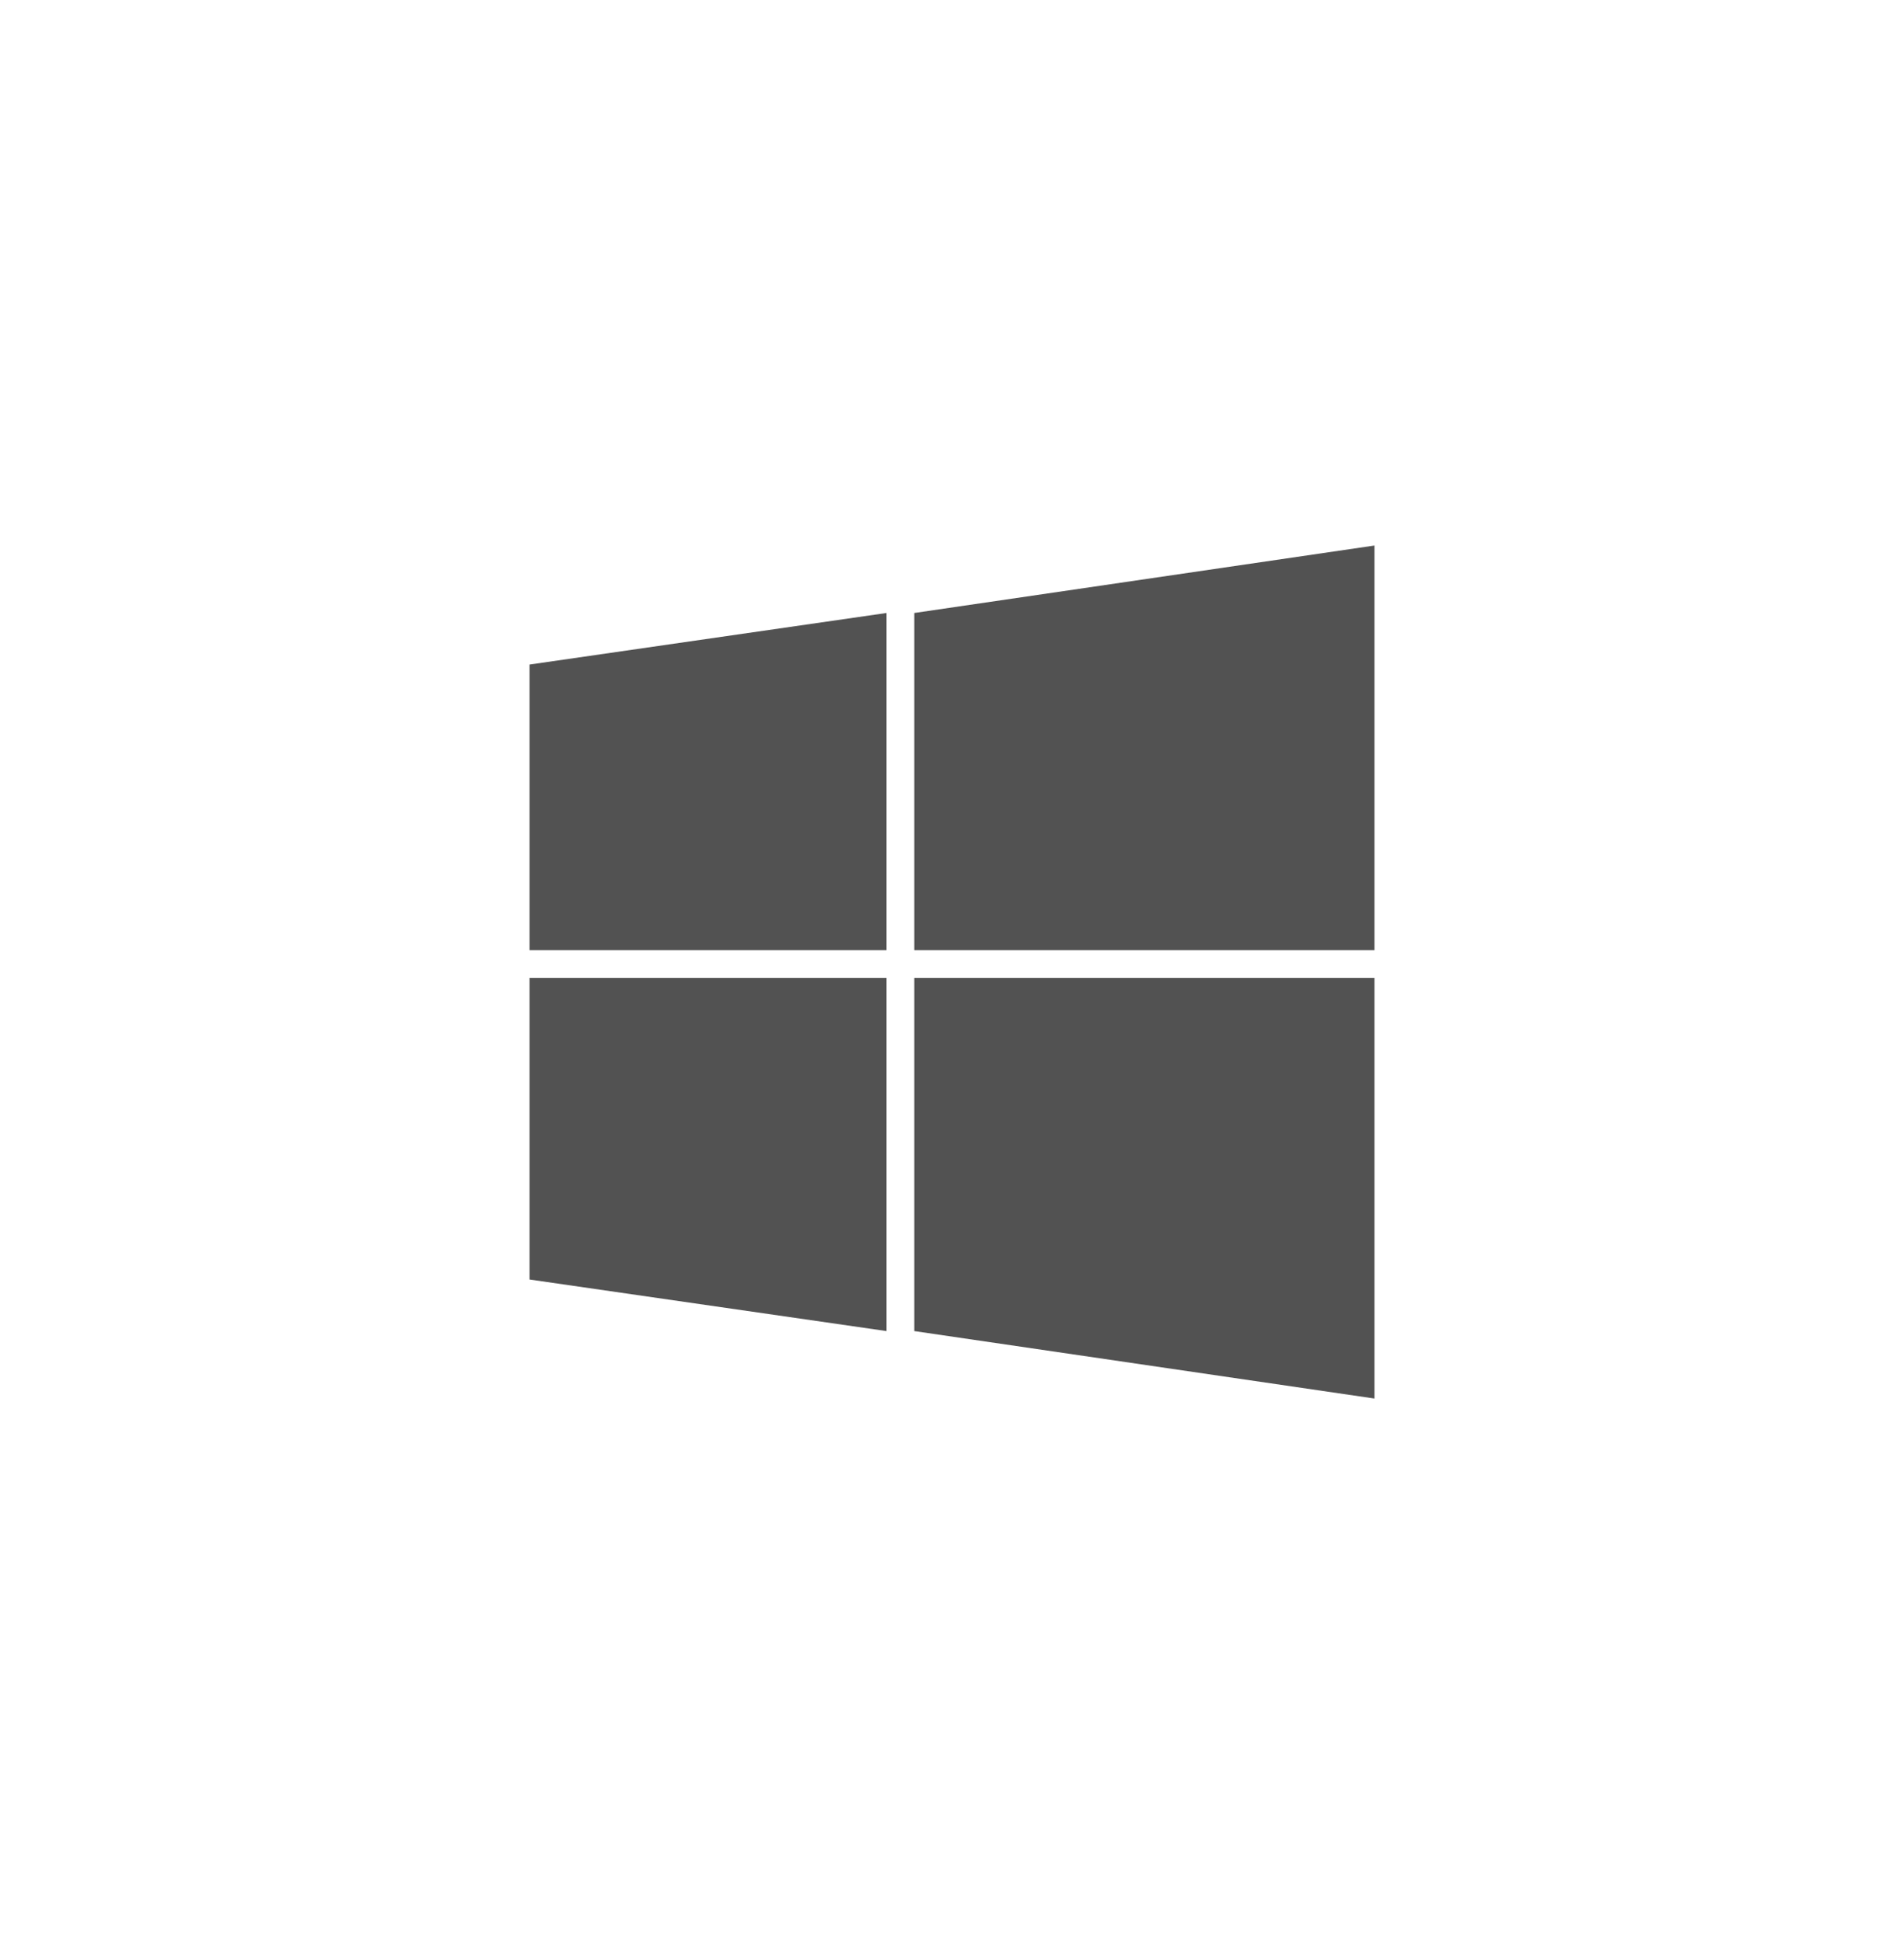 <svg width="48" height="49" viewBox="0 0 48 49" fill="none" xmlns="http://www.w3.org/2000/svg">
  <g filter="url(#filter0_b_4563_29968)">
    <rect width="48" height="49" rx="8" fill="white" />
    <path
      d="M22.35 33.55L13.35 32.25V24.65H22.35V33.55ZM22.35 23.95H13.35V16.75L22.35 15.45V23.95ZM34.65 35.25L23.05 33.55V24.65H34.65V35.25ZM34.65 23.95H23.05V15.45L34.65 13.75V23.95Z"
      fill="#525252" />
  </g>
  <defs>
    <filter id="filter0_b_4563_29968" x="-26" y="-26" width="100" height="101"
      filterUnits="userSpaceOnUse" color-interpolation-filters="sRGB">
      <feFlood flood-opacity="0" result="BackgroundImageFix" />
      <feGaussianBlur in="BackgroundImageFix" stdDeviation="13" />
      <feComposite in2="SourceAlpha" operator="in" result="effect1_backgroundBlur_4563_29968" />
      <feBlend mode="normal" in="SourceGraphic" in2="effect1_backgroundBlur_4563_29968"
        result="shape" />
    </filter>
  </defs>
</svg>